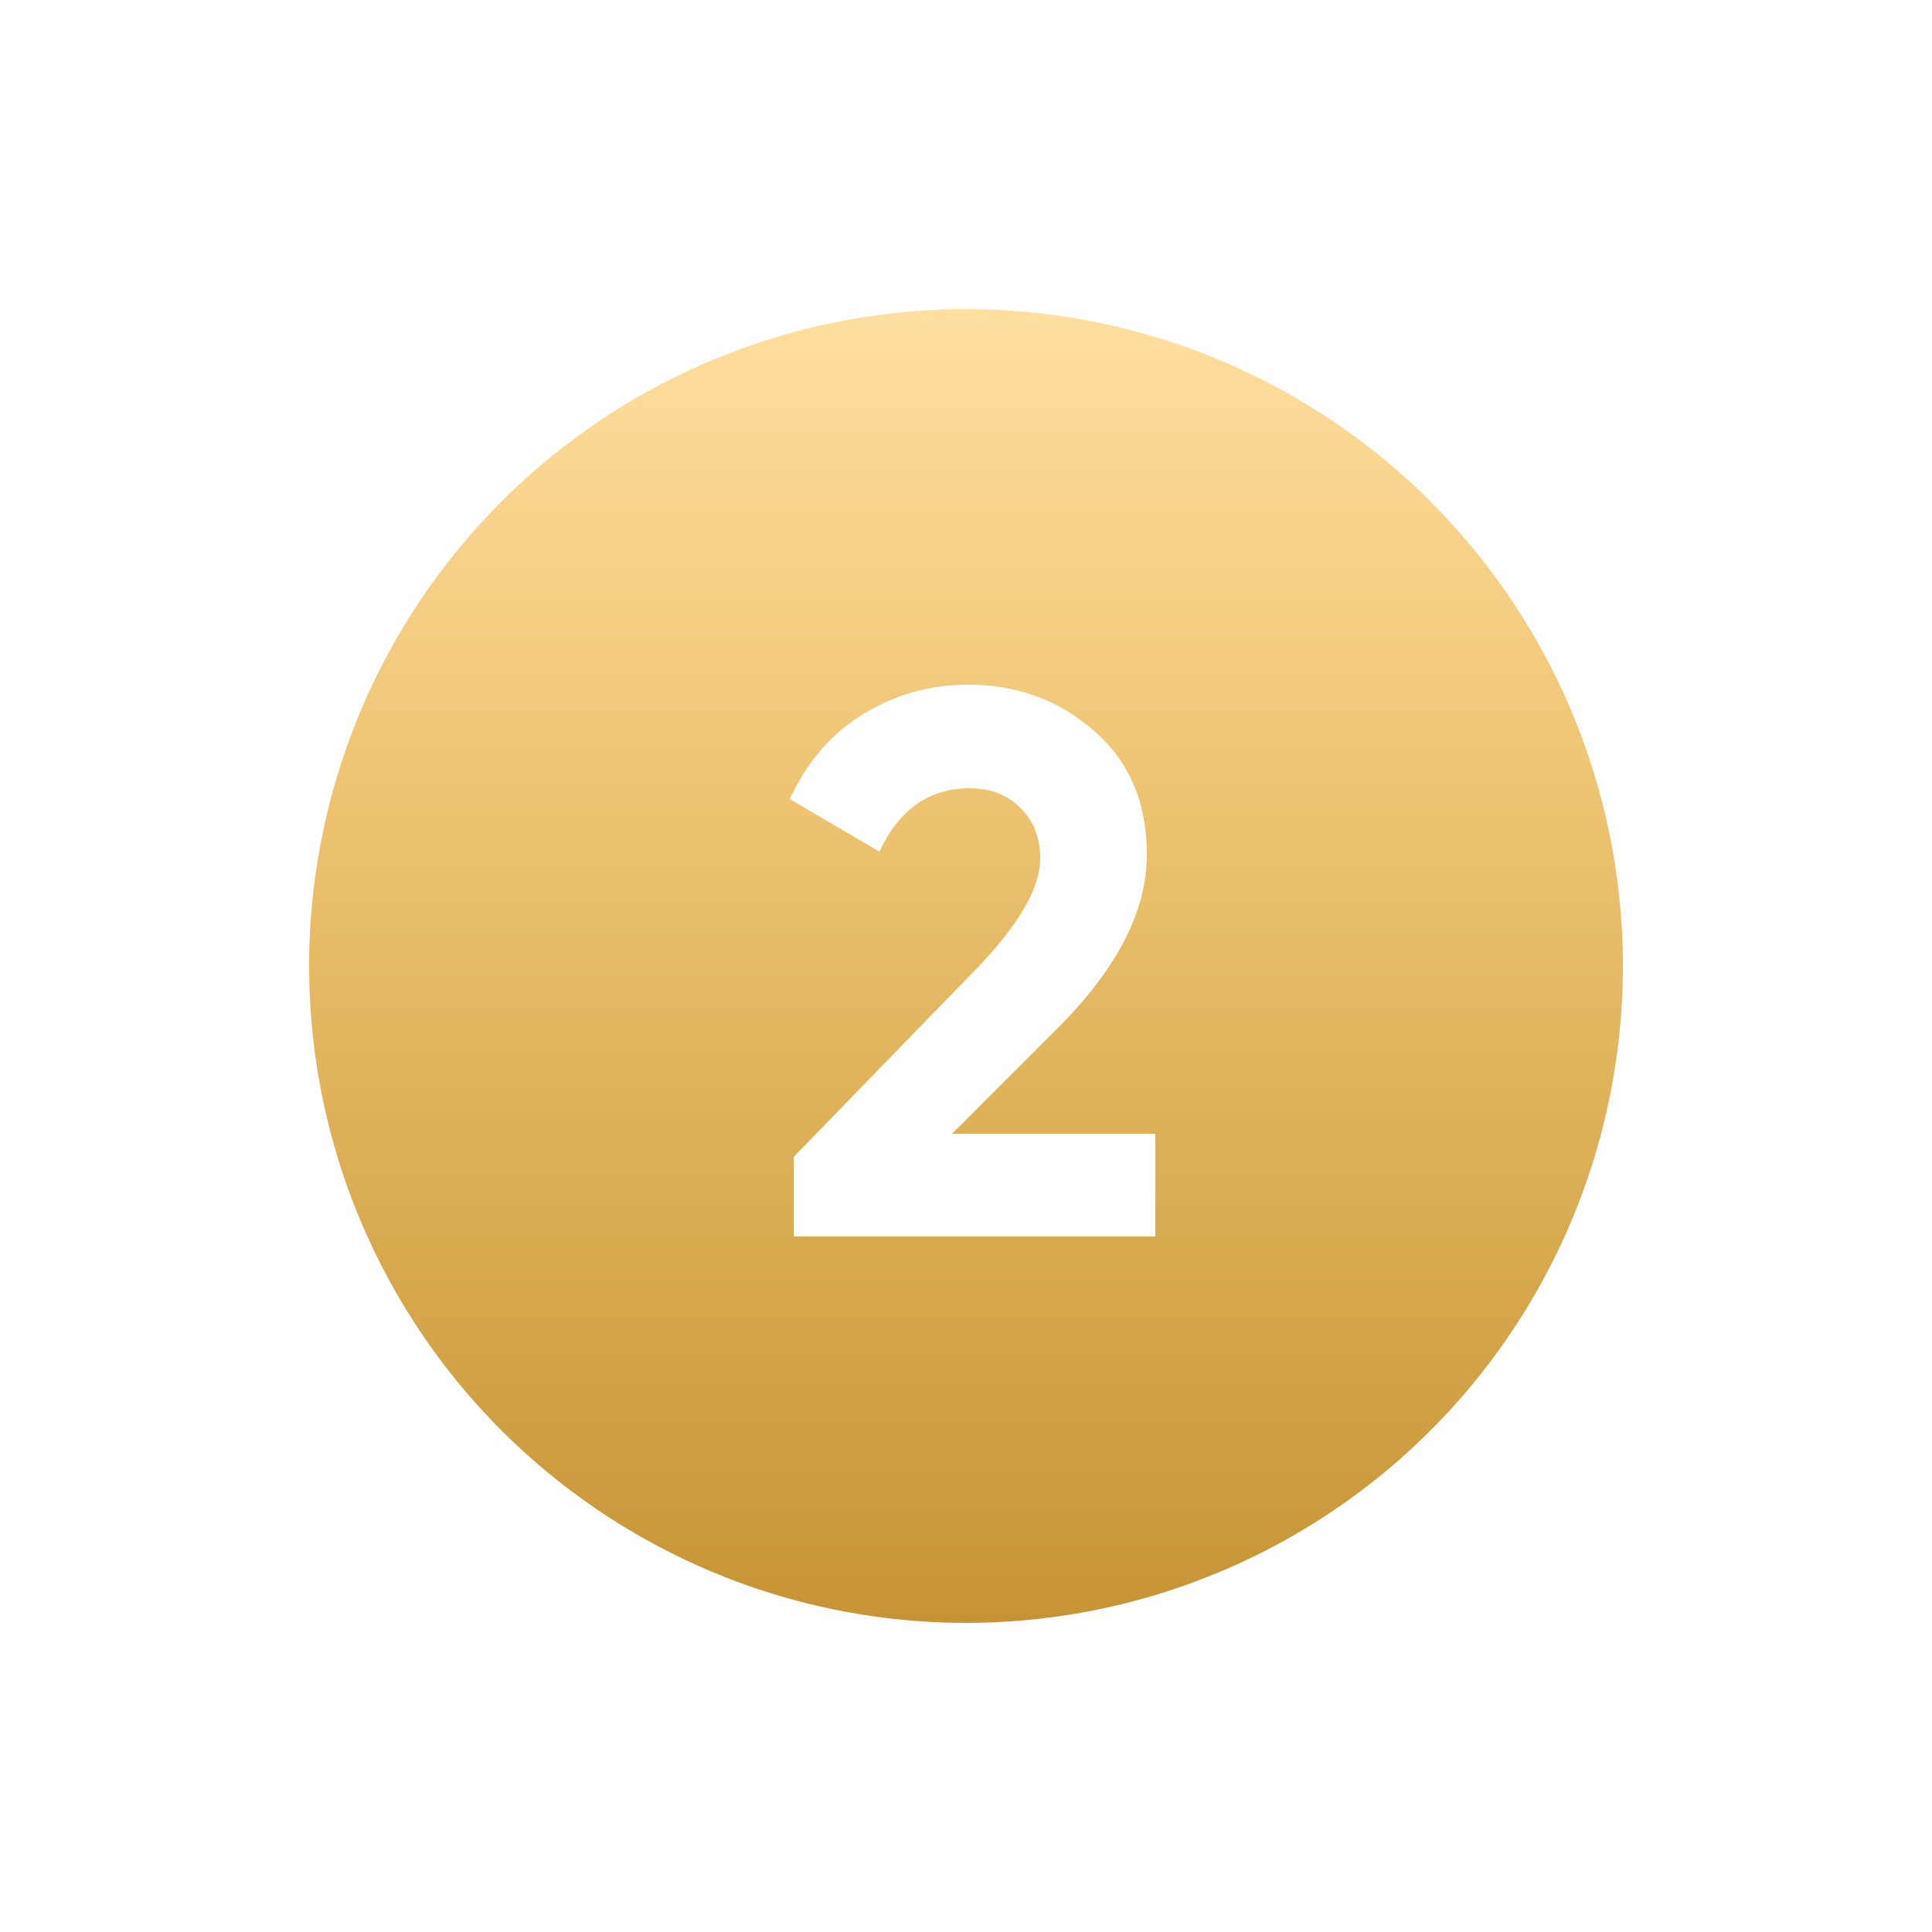 <?xml version="1.0" encoding="UTF-8"?> <svg xmlns="http://www.w3.org/2000/svg" width="50" height="50" viewBox="0 0 50 50" fill="none"> <g filter="url(#filter0_d)"> <circle cx="25" cy="25" r="17" fill="url(#paint0_linear)"></circle> </g> <path d="M20.54 32V29.94L25.32 25.02C26.387 23.9 26.92 22.967 26.92 22.22C26.92 21.673 26.747 21.233 26.4 20.9C26.067 20.567 25.633 20.4 25.1 20.4C24.047 20.4 23.267 20.947 22.76 22.04L20.44 20.68C20.88 19.72 21.513 18.987 22.34 18.48C23.167 17.973 24.073 17.72 25.06 17.72C26.327 17.72 27.413 18.12 28.32 18.92C29.227 19.707 29.68 20.773 29.68 22.12C29.68 23.573 28.913 25.067 27.38 26.6L24.64 29.34H29.9V32H20.54Z" fill="white"></path> <defs> <filter id="filter0_d" x="0" y="0" width="50" height="50" filterUnits="userSpaceOnUse" color-interpolation-filters="sRGB"> <feFlood flood-opacity="0" result="BackgroundImageFix"></feFlood> <feColorMatrix in="SourceAlpha" type="matrix" values="0 0 0 0 0 0 0 0 0 0 0 0 0 0 0 0 0 0 127 0"></feColorMatrix> <feOffset></feOffset> <feGaussianBlur stdDeviation="4"></feGaussianBlur> <feColorMatrix type="matrix" values="0 0 0 0 0.775 0 0 0 0 0.581 0 0 0 0 0.202 0 0 0 0.1 0"></feColorMatrix> <feBlend mode="normal" in2="BackgroundImageFix" result="effect1_dropShadow"></feBlend> <feBlend mode="normal" in="SourceGraphic" in2="effect1_dropShadow" result="shape"></feBlend> </filter> <linearGradient id="paint0_linear" x1="25" y1="8" x2="25" y2="42" gradientUnits="userSpaceOnUse"> <stop stop-color="#FFDFA0"></stop> <stop offset="0.38" stop-color="#EDC370"></stop> <stop offset="1" stop-color="#C69434"></stop> </linearGradient> </defs> </svg> 